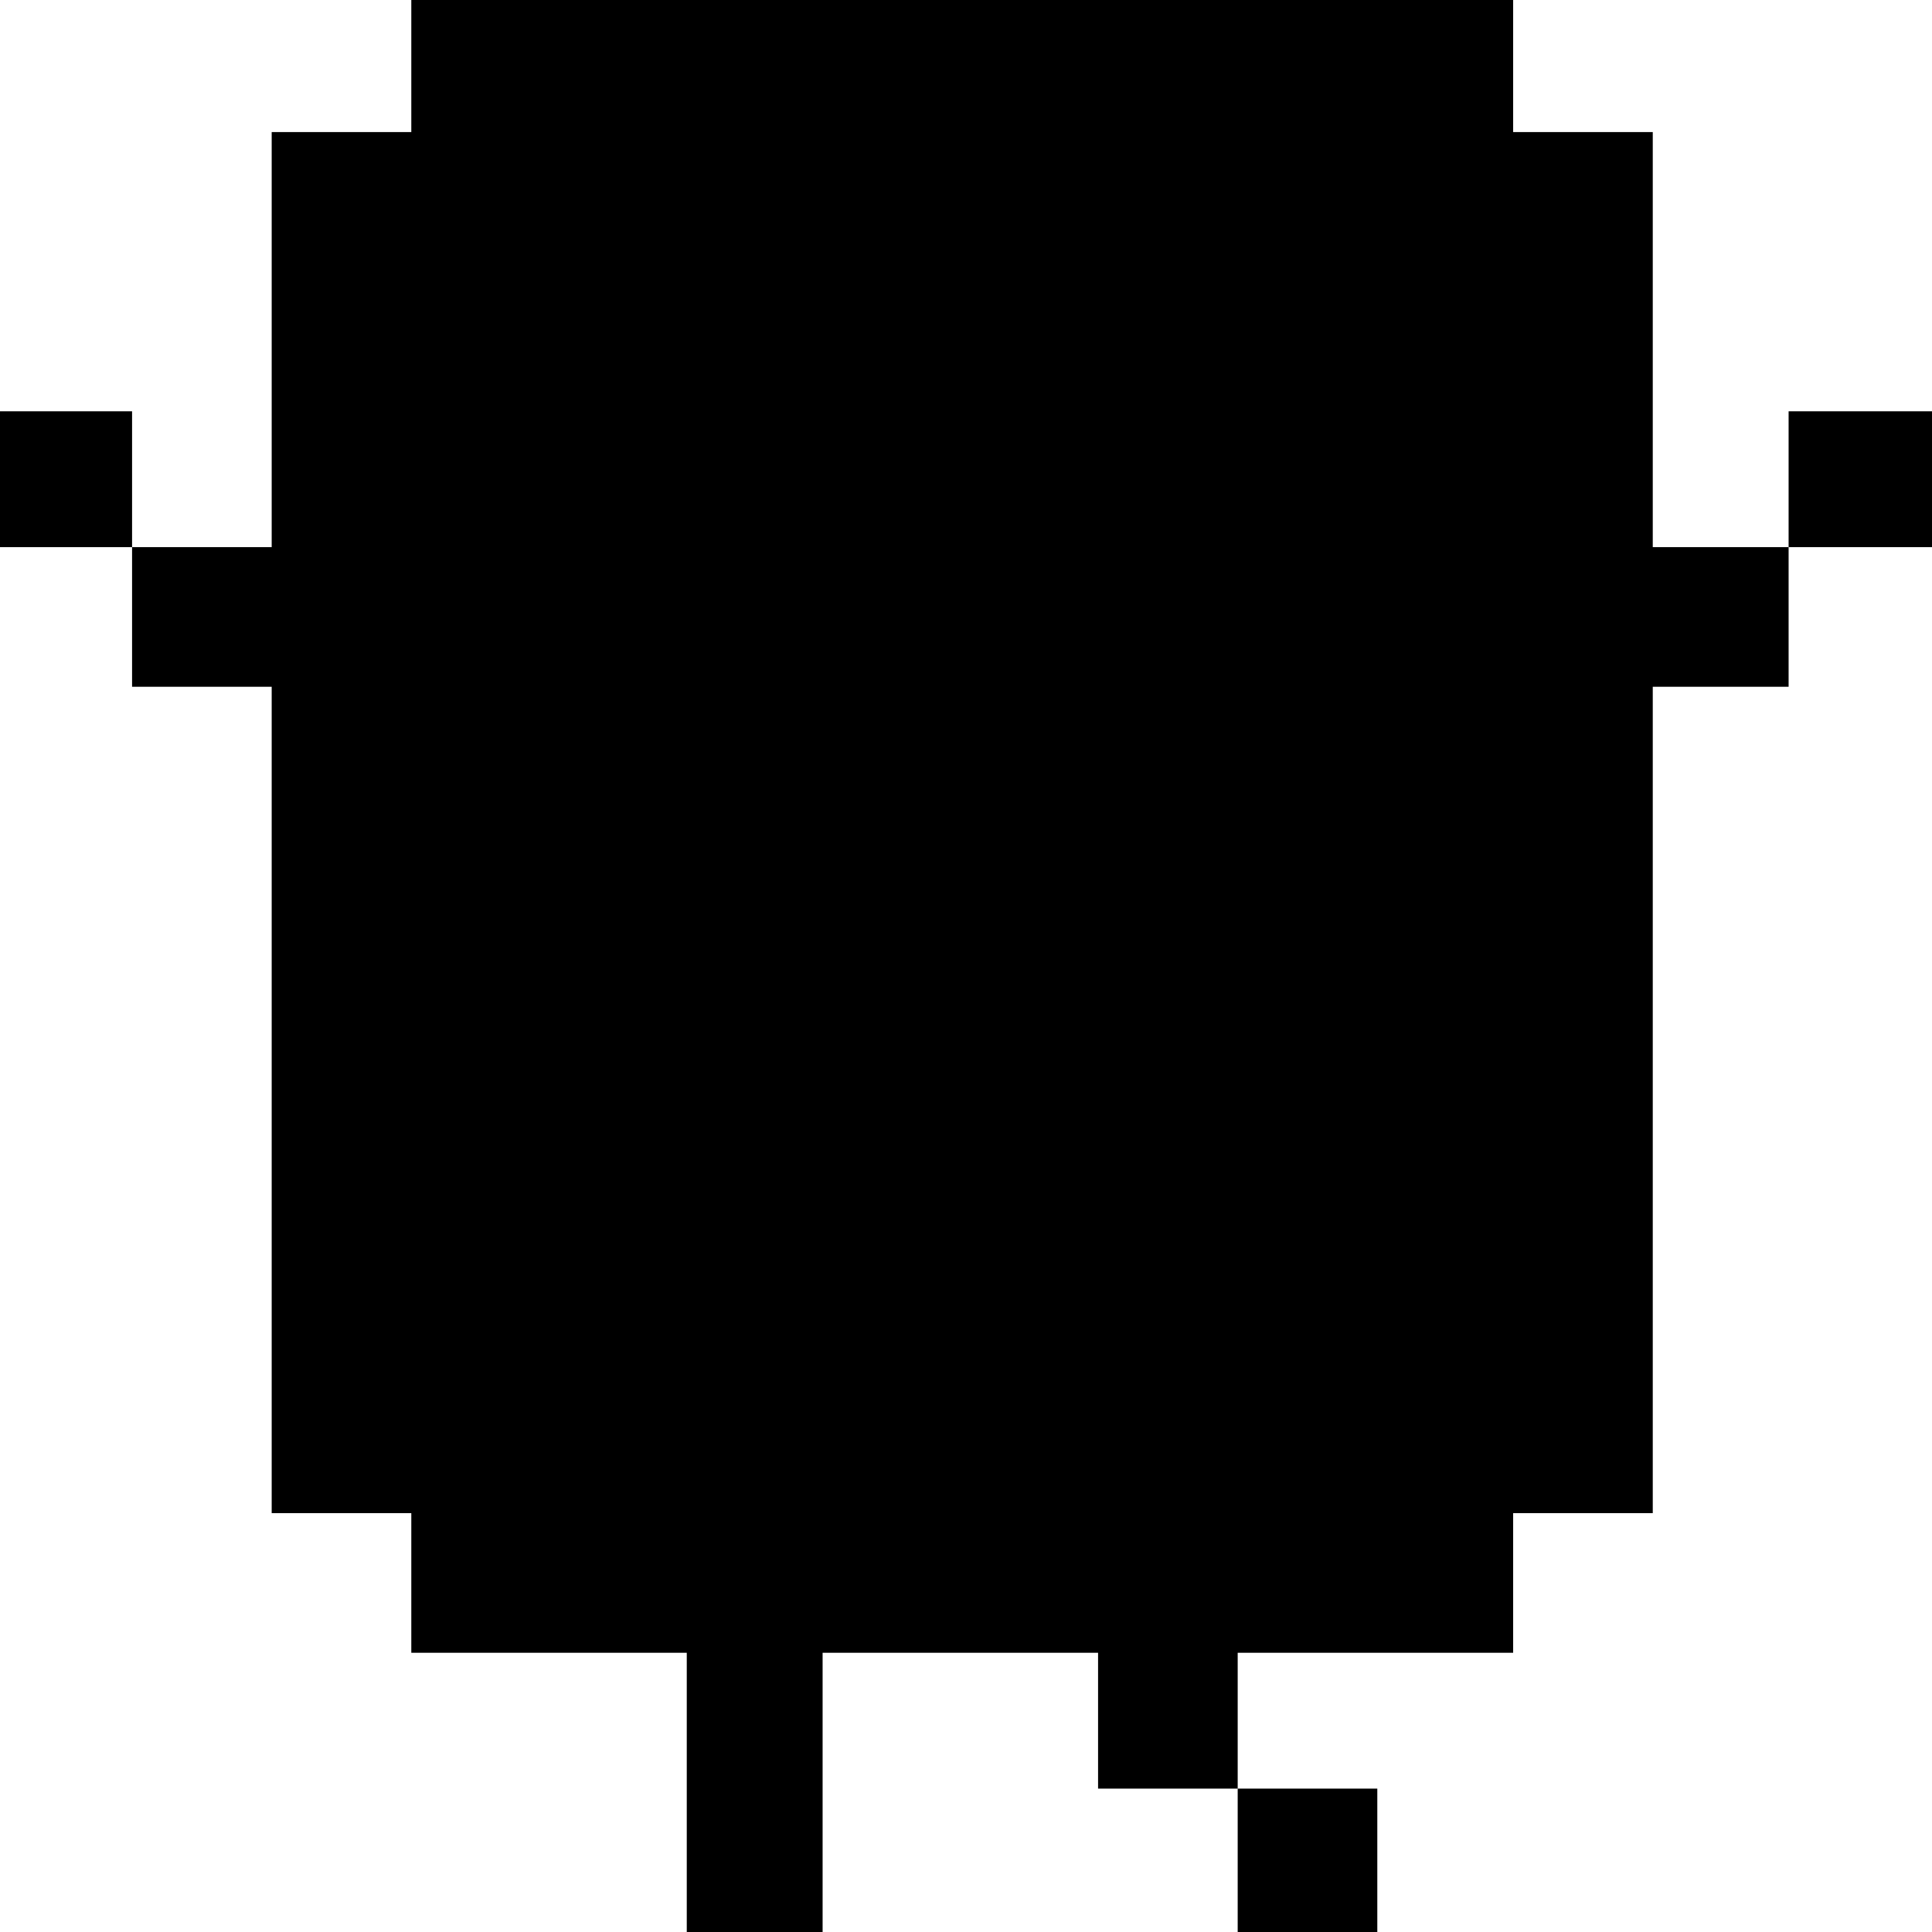 <?xml version="1.0" standalone="no"?>
<!DOCTYPE svg PUBLIC "-//W3C//DTD SVG 20010904//EN"
 "http://www.w3.org/TR/2001/REC-SVG-20010904/DTD/svg10.dtd">
<svg version="1.0" xmlns="http://www.w3.org/2000/svg"
 width="512pt" height="512pt" viewBox="0 0 512 512"
 preserveAspectRatio="xMidYMid meet">
<g transform="translate(0,512) scale(0.1,-0.1)"
fill="#000000" stroke="none">
<path d="M1090 4945 l0 -175 -185 0 -185 0 0 -550 0 -550 -185 0 -185 0 0 180
0 180 -175 0 -175 0 0 -180 0 -180 175 0 175 0 0 -185 0 -185 185 0 185 0 0
-1095 0 -1095 185 0 185 0 0 -185 0 -185 365 0 365 0 0 -370 0 -370 180 0 180
0 0 370 0 370 365 0 365 0 0 -180 0 -180 185 0 185 0 0 -190 0 -190 185 0 185
0 0 190 0 190 -185 0 -185 0 0 180 0 180 365 0 365 0 0 185 0 185 185 0 185 0
0 1095 0 1095 180 0 180 0 0 185 0 185 190 0 190 0 0 180 0 180 -190 0 -190 0
0 -180 0 -180 -180 0 -180 0 0 550 0 550 -185 0 -185 0 0 175 0 175 -1460 0
-1460 0 0 -175z"/>
</g>
</svg>
